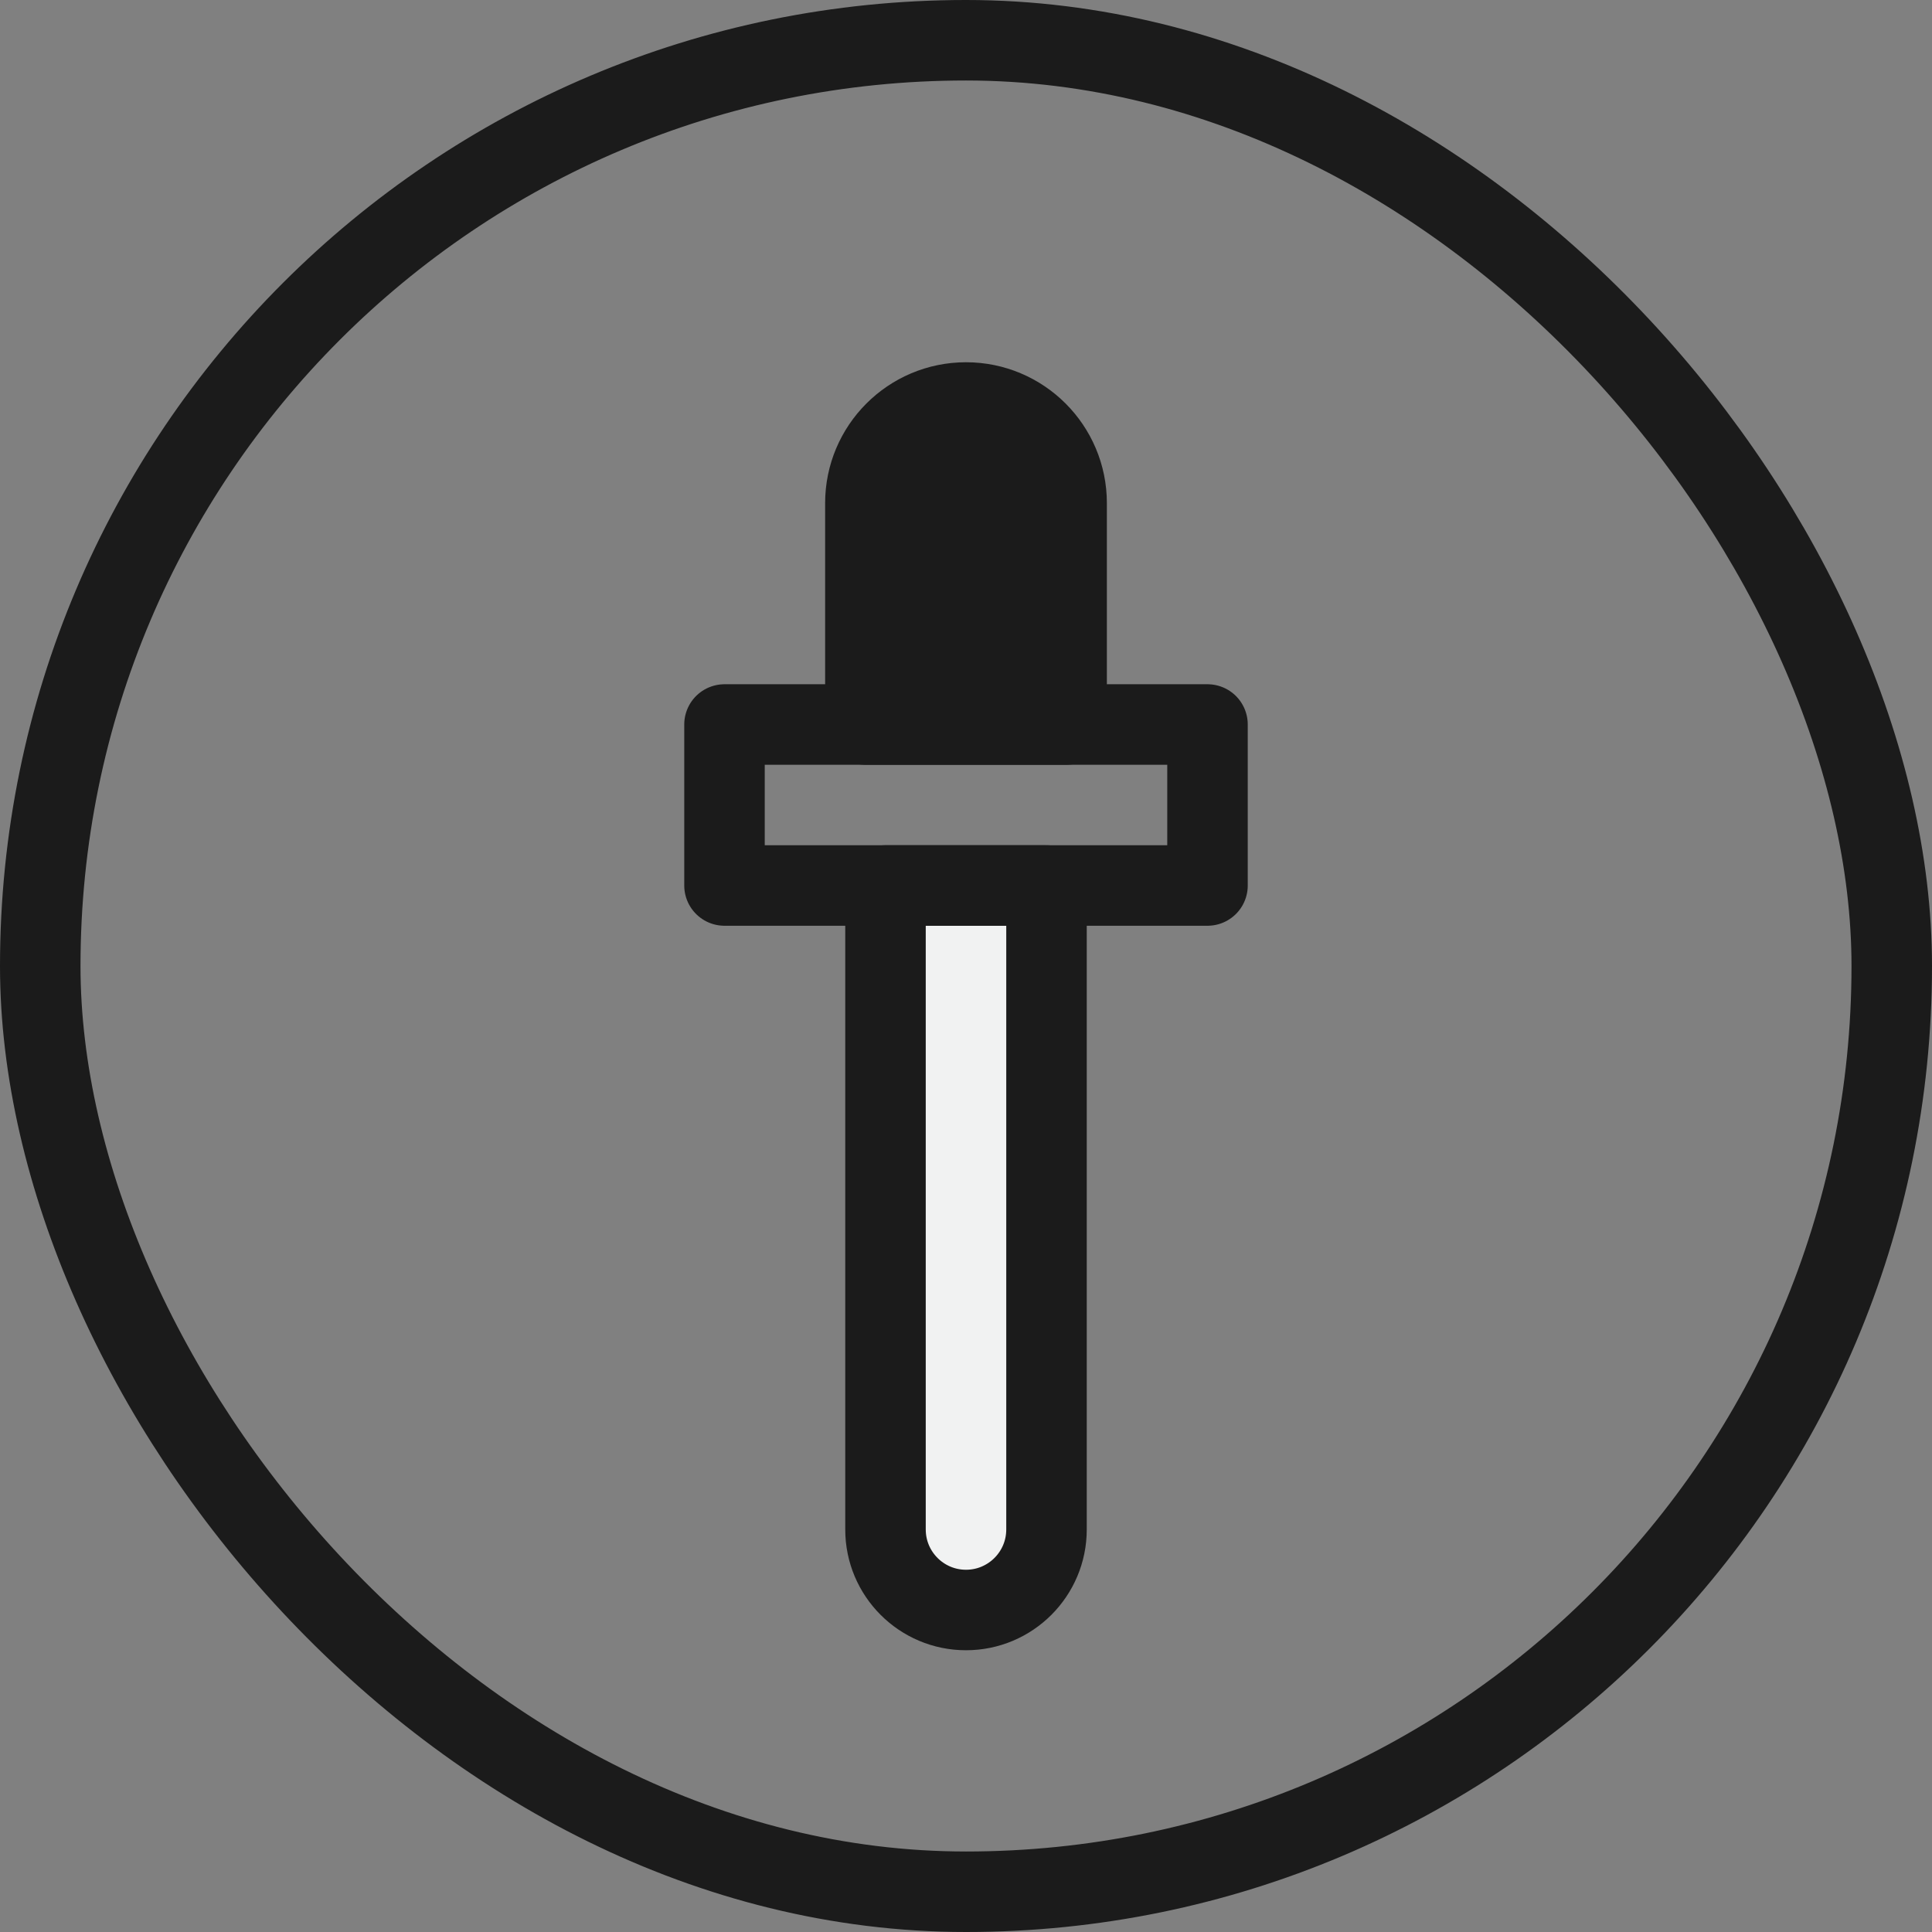 <svg xmlns="http://www.w3.org/2000/svg" fill="none" viewBox="0 0 24 24" height="24" width="24">
<rect x="0" y="0" width="24" height="24" fill="#808080" stroke="none"/>
<rect stroke="#1B1B1B" rx="11.5" height="23" width="23" y="0.5" x="0.5"></rect>
<path stroke-linejoin="round" stroke="#1B1B1B" fill="#F1F2F2" d="M13 11H11V19C11 19.552 11.448 20 12 20C12.552 20 13 19.552 13 19V11Z"></path>
<path stroke-linejoin="round" stroke="#1B1B1B" fill="#1B1B1B" d="M10.75 6.25C10.75 5.56 11.31 5 12 5C12.69 5 13.25 5.56 13.25 6.25V9H10.75V6.25Z"></path>
<rect stroke-linejoin="round" stroke="#1B1B1B" height="2" width="6" y="9" x="9"></rect>
</svg>
